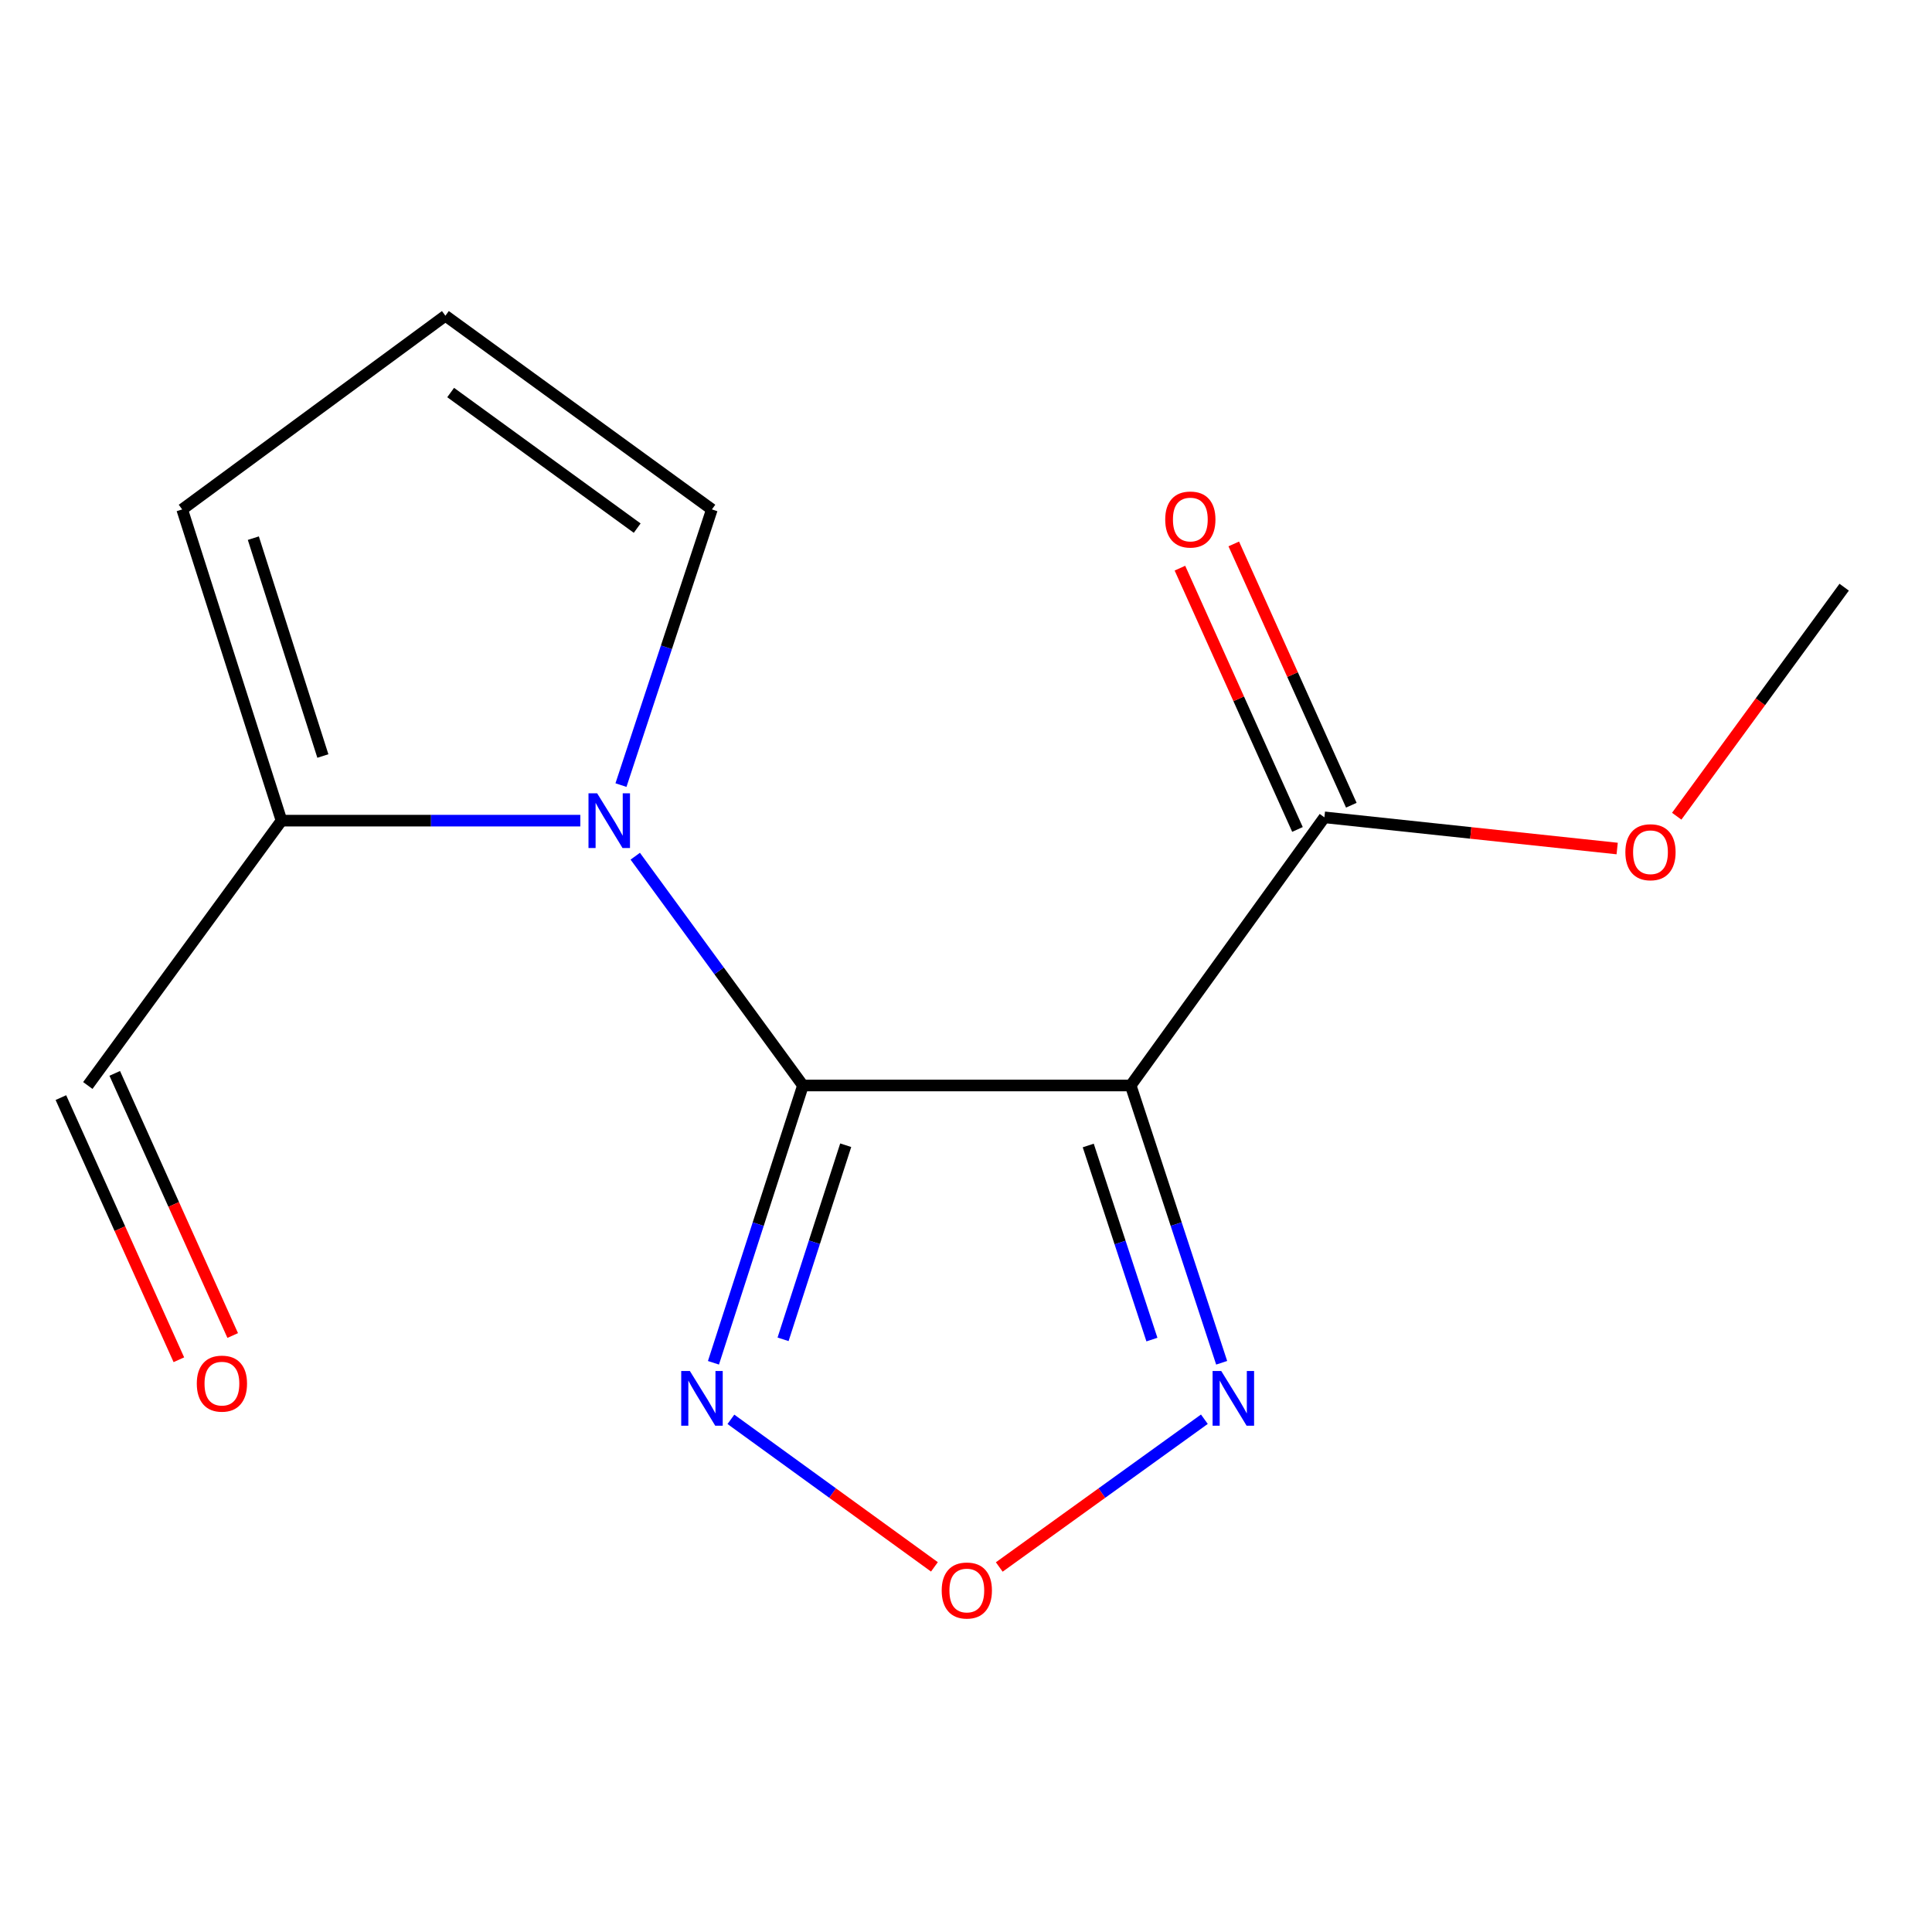 <?xml version='1.0' encoding='iso-8859-1'?>
<svg version='1.1' baseProfile='full'
              xmlns='http://www.w3.org/2000/svg'
                      xmlns:rdkit='http://www.rdkit.org/xml'
                      xmlns:xlink='http://www.w3.org/1999/xlink'
                  xml:space='preserve'
width='1000px' height='1000px' viewBox='0 0 1000 1000'>
<!-- END OF HEADER -->
<rect style='opacity:1.0;fill:#FFFFFF;stroke:none' width='1000' height='1000' x='0' y='0'> </rect>
<path class='bond-0' d='M 415.6,561.85 L 585.248,561.85' style='fill:none;fill-rule:evenodd;stroke:#000000;stroke-width:6px;stroke-linecap:butt;stroke-linejoin:miter;stroke-opacity:1' />
<path class='bond-1' d='M 415.6,561.85 L 372.202,502.511' style='fill:none;fill-rule:evenodd;stroke:#000000;stroke-width:6px;stroke-linecap:butt;stroke-linejoin:miter;stroke-opacity:1' />
<path class='bond-1' d='M 372.202,502.511 L 328.804,443.172' style='fill:none;fill-rule:evenodd;stroke:#0000FF;stroke-width:6px;stroke-linecap:butt;stroke-linejoin:miter;stroke-opacity:1' />
<path class='bond-2' d='M 415.6,561.85 L 392.442,633.613' style='fill:none;fill-rule:evenodd;stroke:#000000;stroke-width:6px;stroke-linecap:butt;stroke-linejoin:miter;stroke-opacity:1' />
<path class='bond-2' d='M 392.442,633.613 L 369.283,705.375' style='fill:none;fill-rule:evenodd;stroke:#0000FF;stroke-width:6px;stroke-linecap:butt;stroke-linejoin:miter;stroke-opacity:1' />
<path class='bond-2' d='M 437.737,592.764 L 421.526,642.998' style='fill:none;fill-rule:evenodd;stroke:#000000;stroke-width:6px;stroke-linecap:butt;stroke-linejoin:miter;stroke-opacity:1' />
<path class='bond-2' d='M 421.526,642.998 L 405.315,693.232' style='fill:none;fill-rule:evenodd;stroke:#0000FF;stroke-width:6px;stroke-linecap:butt;stroke-linejoin:miter;stroke-opacity:1' />
<path class='bond-3' d='M 585.248,561.85 L 608.79,633.609' style='fill:none;fill-rule:evenodd;stroke:#000000;stroke-width:6px;stroke-linecap:butt;stroke-linejoin:miter;stroke-opacity:1' />
<path class='bond-3' d='M 608.79,633.609 L 632.331,705.369' style='fill:none;fill-rule:evenodd;stroke:#0000FF;stroke-width:6px;stroke-linecap:butt;stroke-linejoin:miter;stroke-opacity:1' />
<path class='bond-3' d='M 563.272,592.904 L 579.751,643.135' style='fill:none;fill-rule:evenodd;stroke:#000000;stroke-width:6px;stroke-linecap:butt;stroke-linejoin:miter;stroke-opacity:1' />
<path class='bond-3' d='M 579.751,643.135 L 596.23,693.367' style='fill:none;fill-rule:evenodd;stroke:#0000FF;stroke-width:6px;stroke-linecap:butt;stroke-linejoin:miter;stroke-opacity:1' />
<path class='bond-5' d='M 585.248,561.85 L 685.506,423.051' style='fill:none;fill-rule:evenodd;stroke:#000000;stroke-width:6px;stroke-linecap:butt;stroke-linejoin:miter;stroke-opacity:1' />
<path class='bond-6' d='M 300.362,424.766 L 223.037,424.766' style='fill:none;fill-rule:evenodd;stroke:#0000FF;stroke-width:6px;stroke-linecap:butt;stroke-linejoin:miter;stroke-opacity:1' />
<path class='bond-6' d='M 223.037,424.766 L 145.712,424.766' style='fill:none;fill-rule:evenodd;stroke:#000000;stroke-width:6px;stroke-linecap:butt;stroke-linejoin:miter;stroke-opacity:1' />
<path class='bond-7' d='M 321.411,406.366 L 344.94,335.02' style='fill:none;fill-rule:evenodd;stroke:#0000FF;stroke-width:6px;stroke-linecap:butt;stroke-linejoin:miter;stroke-opacity:1' />
<path class='bond-7' d='M 344.94,335.02 L 368.468,263.675' style='fill:none;fill-rule:evenodd;stroke:#000000;stroke-width:6px;stroke-linecap:butt;stroke-linejoin:miter;stroke-opacity:1' />
<path class='bond-4' d='M 378.314,734.644 L 430.984,772.825' style='fill:none;fill-rule:evenodd;stroke:#0000FF;stroke-width:6px;stroke-linecap:butt;stroke-linejoin:miter;stroke-opacity:1' />
<path class='bond-4' d='M 430.984,772.825 L 483.654,811.007' style='fill:none;fill-rule:evenodd;stroke:#FF0000;stroke-width:6px;stroke-linecap:butt;stroke-linejoin:miter;stroke-opacity:1' />
<path class='bond-15' d='M 623.383,734.588 L 570.298,772.829' style='fill:none;fill-rule:evenodd;stroke:#0000FF;stroke-width:6px;stroke-linecap:butt;stroke-linejoin:miter;stroke-opacity:1' />
<path class='bond-15' d='M 570.298,772.829 L 517.213,811.07' style='fill:none;fill-rule:evenodd;stroke:#FF0000;stroke-width:6px;stroke-linecap:butt;stroke-linejoin:miter;stroke-opacity:1' />
<path class='bond-10' d='M 699.441,416.782 L 669.017,349.16' style='fill:none;fill-rule:evenodd;stroke:#000000;stroke-width:6px;stroke-linecap:butt;stroke-linejoin:miter;stroke-opacity:1' />
<path class='bond-10' d='M 669.017,349.16 L 638.593,281.538' style='fill:none;fill-rule:evenodd;stroke:#FF0000;stroke-width:6px;stroke-linecap:butt;stroke-linejoin:miter;stroke-opacity:1' />
<path class='bond-10' d='M 671.571,429.321 L 641.147,361.699' style='fill:none;fill-rule:evenodd;stroke:#000000;stroke-width:6px;stroke-linecap:butt;stroke-linejoin:miter;stroke-opacity:1' />
<path class='bond-10' d='M 641.147,361.699 L 610.723,294.077' style='fill:none;fill-rule:evenodd;stroke:#FF0000;stroke-width:6px;stroke-linecap:butt;stroke-linejoin:miter;stroke-opacity:1' />
<path class='bond-13' d='M 685.506,423.051 L 761.275,431.123' style='fill:none;fill-rule:evenodd;stroke:#000000;stroke-width:6px;stroke-linecap:butt;stroke-linejoin:miter;stroke-opacity:1' />
<path class='bond-13' d='M 761.275,431.123 L 837.045,439.195' style='fill:none;fill-rule:evenodd;stroke:#FF0000;stroke-width:6px;stroke-linecap:butt;stroke-linejoin:miter;stroke-opacity:1' />
<path class='bond-9' d='M 145.712,424.766 L 94.301,263.675' style='fill:none;fill-rule:evenodd;stroke:#000000;stroke-width:6px;stroke-linecap:butt;stroke-linejoin:miter;stroke-opacity:1' />
<path class='bond-9' d='M 167.115,391.311 L 131.127,278.547' style='fill:none;fill-rule:evenodd;stroke:#000000;stroke-width:6px;stroke-linecap:butt;stroke-linejoin:miter;stroke-opacity:1' />
<path class='bond-11' d='M 145.712,424.766 L 45.455,561.85' style='fill:none;fill-rule:evenodd;stroke:#000000;stroke-width:6px;stroke-linecap:butt;stroke-linejoin:miter;stroke-opacity:1' />
<path class='bond-8' d='M 368.468,263.675 L 230.536,163.418' style='fill:none;fill-rule:evenodd;stroke:#000000;stroke-width:6px;stroke-linecap:butt;stroke-linejoin:miter;stroke-opacity:1' />
<path class='bond-8' d='M 329.81,273.357 L 233.257,203.177' style='fill:none;fill-rule:evenodd;stroke:#000000;stroke-width:6px;stroke-linecap:butt;stroke-linejoin:miter;stroke-opacity:1' />
<path class='bond-16' d='M 230.536,163.418 L 94.301,263.675' style='fill:none;fill-rule:evenodd;stroke:#000000;stroke-width:6px;stroke-linecap:butt;stroke-linejoin:miter;stroke-opacity:1' />
<path class='bond-12' d='M 31.52,568.121 L 62.05,635.962' style='fill:none;fill-rule:evenodd;stroke:#000000;stroke-width:6px;stroke-linecap:butt;stroke-linejoin:miter;stroke-opacity:1' />
<path class='bond-12' d='M 62.05,635.962 L 92.581,703.804' style='fill:none;fill-rule:evenodd;stroke:#FF0000;stroke-width:6px;stroke-linecap:butt;stroke-linejoin:miter;stroke-opacity:1' />
<path class='bond-12' d='M 59.389,555.579 L 89.919,623.421' style='fill:none;fill-rule:evenodd;stroke:#000000;stroke-width:6px;stroke-linecap:butt;stroke-linejoin:miter;stroke-opacity:1' />
<path class='bond-12' d='M 89.919,623.421 L 120.45,691.262' style='fill:none;fill-rule:evenodd;stroke:#FF0000;stroke-width:6px;stroke-linecap:butt;stroke-linejoin:miter;stroke-opacity:1' />
<path class='bond-14' d='M 867.865,422.465 L 911.205,363.198' style='fill:none;fill-rule:evenodd;stroke:#FF0000;stroke-width:6px;stroke-linecap:butt;stroke-linejoin:miter;stroke-opacity:1' />
<path class='bond-14' d='M 911.205,363.198 L 954.545,303.931' style='fill:none;fill-rule:evenodd;stroke:#000000;stroke-width:6px;stroke-linecap:butt;stroke-linejoin:miter;stroke-opacity:1' />
<path  class='atom-2' d='M 309.083 410.606
L 318.363 425.606
Q 319.283 427.086, 320.763 429.766
Q 322.243 432.446, 322.323 432.606
L 322.323 410.606
L 326.083 410.606
L 326.083 438.926
L 322.203 438.926
L 312.243 422.526
Q 311.083 420.606, 309.843 418.406
Q 308.643 416.206, 308.283 415.526
L 308.283 438.926
L 304.603 438.926
L 304.603 410.606
L 309.083 410.606
' fill='#0000FF'/>
<path  class='atom-3' d='M 357.081 709.63
L 366.361 724.63
Q 367.281 726.11, 368.761 728.79
Q 370.241 731.47, 370.321 731.63
L 370.321 709.63
L 374.081 709.63
L 374.081 737.95
L 370.201 737.95
L 360.241 721.55
Q 359.081 719.63, 357.841 717.43
Q 356.641 715.23, 356.281 714.55
L 356.281 737.95
L 352.601 737.95
L 352.601 709.63
L 357.081 709.63
' fill='#0000FF'/>
<path  class='atom-4' d='M 632.114 709.63
L 641.394 724.63
Q 642.314 726.11, 643.794 728.79
Q 645.274 731.47, 645.354 731.63
L 645.354 709.63
L 649.114 709.63
L 649.114 737.95
L 645.234 737.95
L 635.274 721.55
Q 634.114 719.63, 632.874 717.43
Q 631.674 715.23, 631.314 714.55
L 631.314 737.95
L 627.634 737.95
L 627.634 709.63
L 632.114 709.63
' fill='#0000FF'/>
<path  class='atom-5' d='M 487.424 823.244
Q 487.424 816.444, 490.784 812.644
Q 494.144 808.844, 500.424 808.844
Q 506.704 808.844, 510.064 812.644
Q 513.424 816.444, 513.424 823.244
Q 513.424 830.124, 510.024 834.044
Q 506.624 837.924, 500.424 837.924
Q 494.184 837.924, 490.784 834.044
Q 487.424 830.164, 487.424 823.244
M 500.424 834.724
Q 504.744 834.724, 507.064 831.844
Q 509.424 828.924, 509.424 823.244
Q 509.424 817.684, 507.064 814.884
Q 504.744 812.044, 500.424 812.044
Q 496.104 812.044, 493.744 814.844
Q 491.424 817.644, 491.424 823.244
Q 491.424 828.964, 493.744 831.844
Q 496.104 834.724, 500.424 834.724
' fill='#FF0000'/>
<path  class='atom-11' d='M 603.115 268.9
Q 603.115 262.1, 606.475 258.3
Q 609.835 254.5, 616.115 254.5
Q 622.395 254.5, 625.755 258.3
Q 629.115 262.1, 629.115 268.9
Q 629.115 275.78, 625.715 279.7
Q 622.315 283.58, 616.115 283.58
Q 609.875 283.58, 606.475 279.7
Q 603.115 275.82, 603.115 268.9
M 616.115 280.38
Q 620.435 280.38, 622.755 277.5
Q 625.115 274.58, 625.115 268.9
Q 625.115 263.34, 622.755 260.54
Q 620.435 257.7, 616.115 257.7
Q 611.795 257.7, 609.435 260.5
Q 607.115 263.3, 607.115 268.9
Q 607.115 274.62, 609.435 277.5
Q 611.795 280.38, 616.115 280.38
' fill='#FF0000'/>
<path  class='atom-13' d='M 101.862 716.161
Q 101.862 709.361, 105.222 705.561
Q 108.582 701.761, 114.862 701.761
Q 121.142 701.761, 124.502 705.561
Q 127.862 709.361, 127.862 716.161
Q 127.862 723.041, 124.462 726.961
Q 121.062 730.841, 114.862 730.841
Q 108.622 730.841, 105.222 726.961
Q 101.862 723.081, 101.862 716.161
M 114.862 727.641
Q 119.182 727.641, 121.502 724.761
Q 123.862 721.841, 123.862 716.161
Q 123.862 710.601, 121.502 707.801
Q 119.182 704.961, 114.862 704.961
Q 110.542 704.961, 108.182 707.761
Q 105.862 710.561, 105.862 716.161
Q 105.862 721.881, 108.182 724.761
Q 110.542 727.641, 114.862 727.641
' fill='#FF0000'/>
<path  class='atom-14' d='M 841.288 441.111
Q 841.288 434.311, 844.648 430.511
Q 848.008 426.711, 854.288 426.711
Q 860.568 426.711, 863.928 430.511
Q 867.288 434.311, 867.288 441.111
Q 867.288 447.991, 863.888 451.911
Q 860.488 455.791, 854.288 455.791
Q 848.048 455.791, 844.648 451.911
Q 841.288 448.031, 841.288 441.111
M 854.288 452.591
Q 858.608 452.591, 860.928 449.711
Q 863.288 446.791, 863.288 441.111
Q 863.288 435.551, 860.928 432.751
Q 858.608 429.911, 854.288 429.911
Q 849.968 429.911, 847.608 432.711
Q 845.288 435.511, 845.288 441.111
Q 845.288 446.831, 847.608 449.711
Q 849.968 452.591, 854.288 452.591
' fill='#FF0000'/>
</svg>
